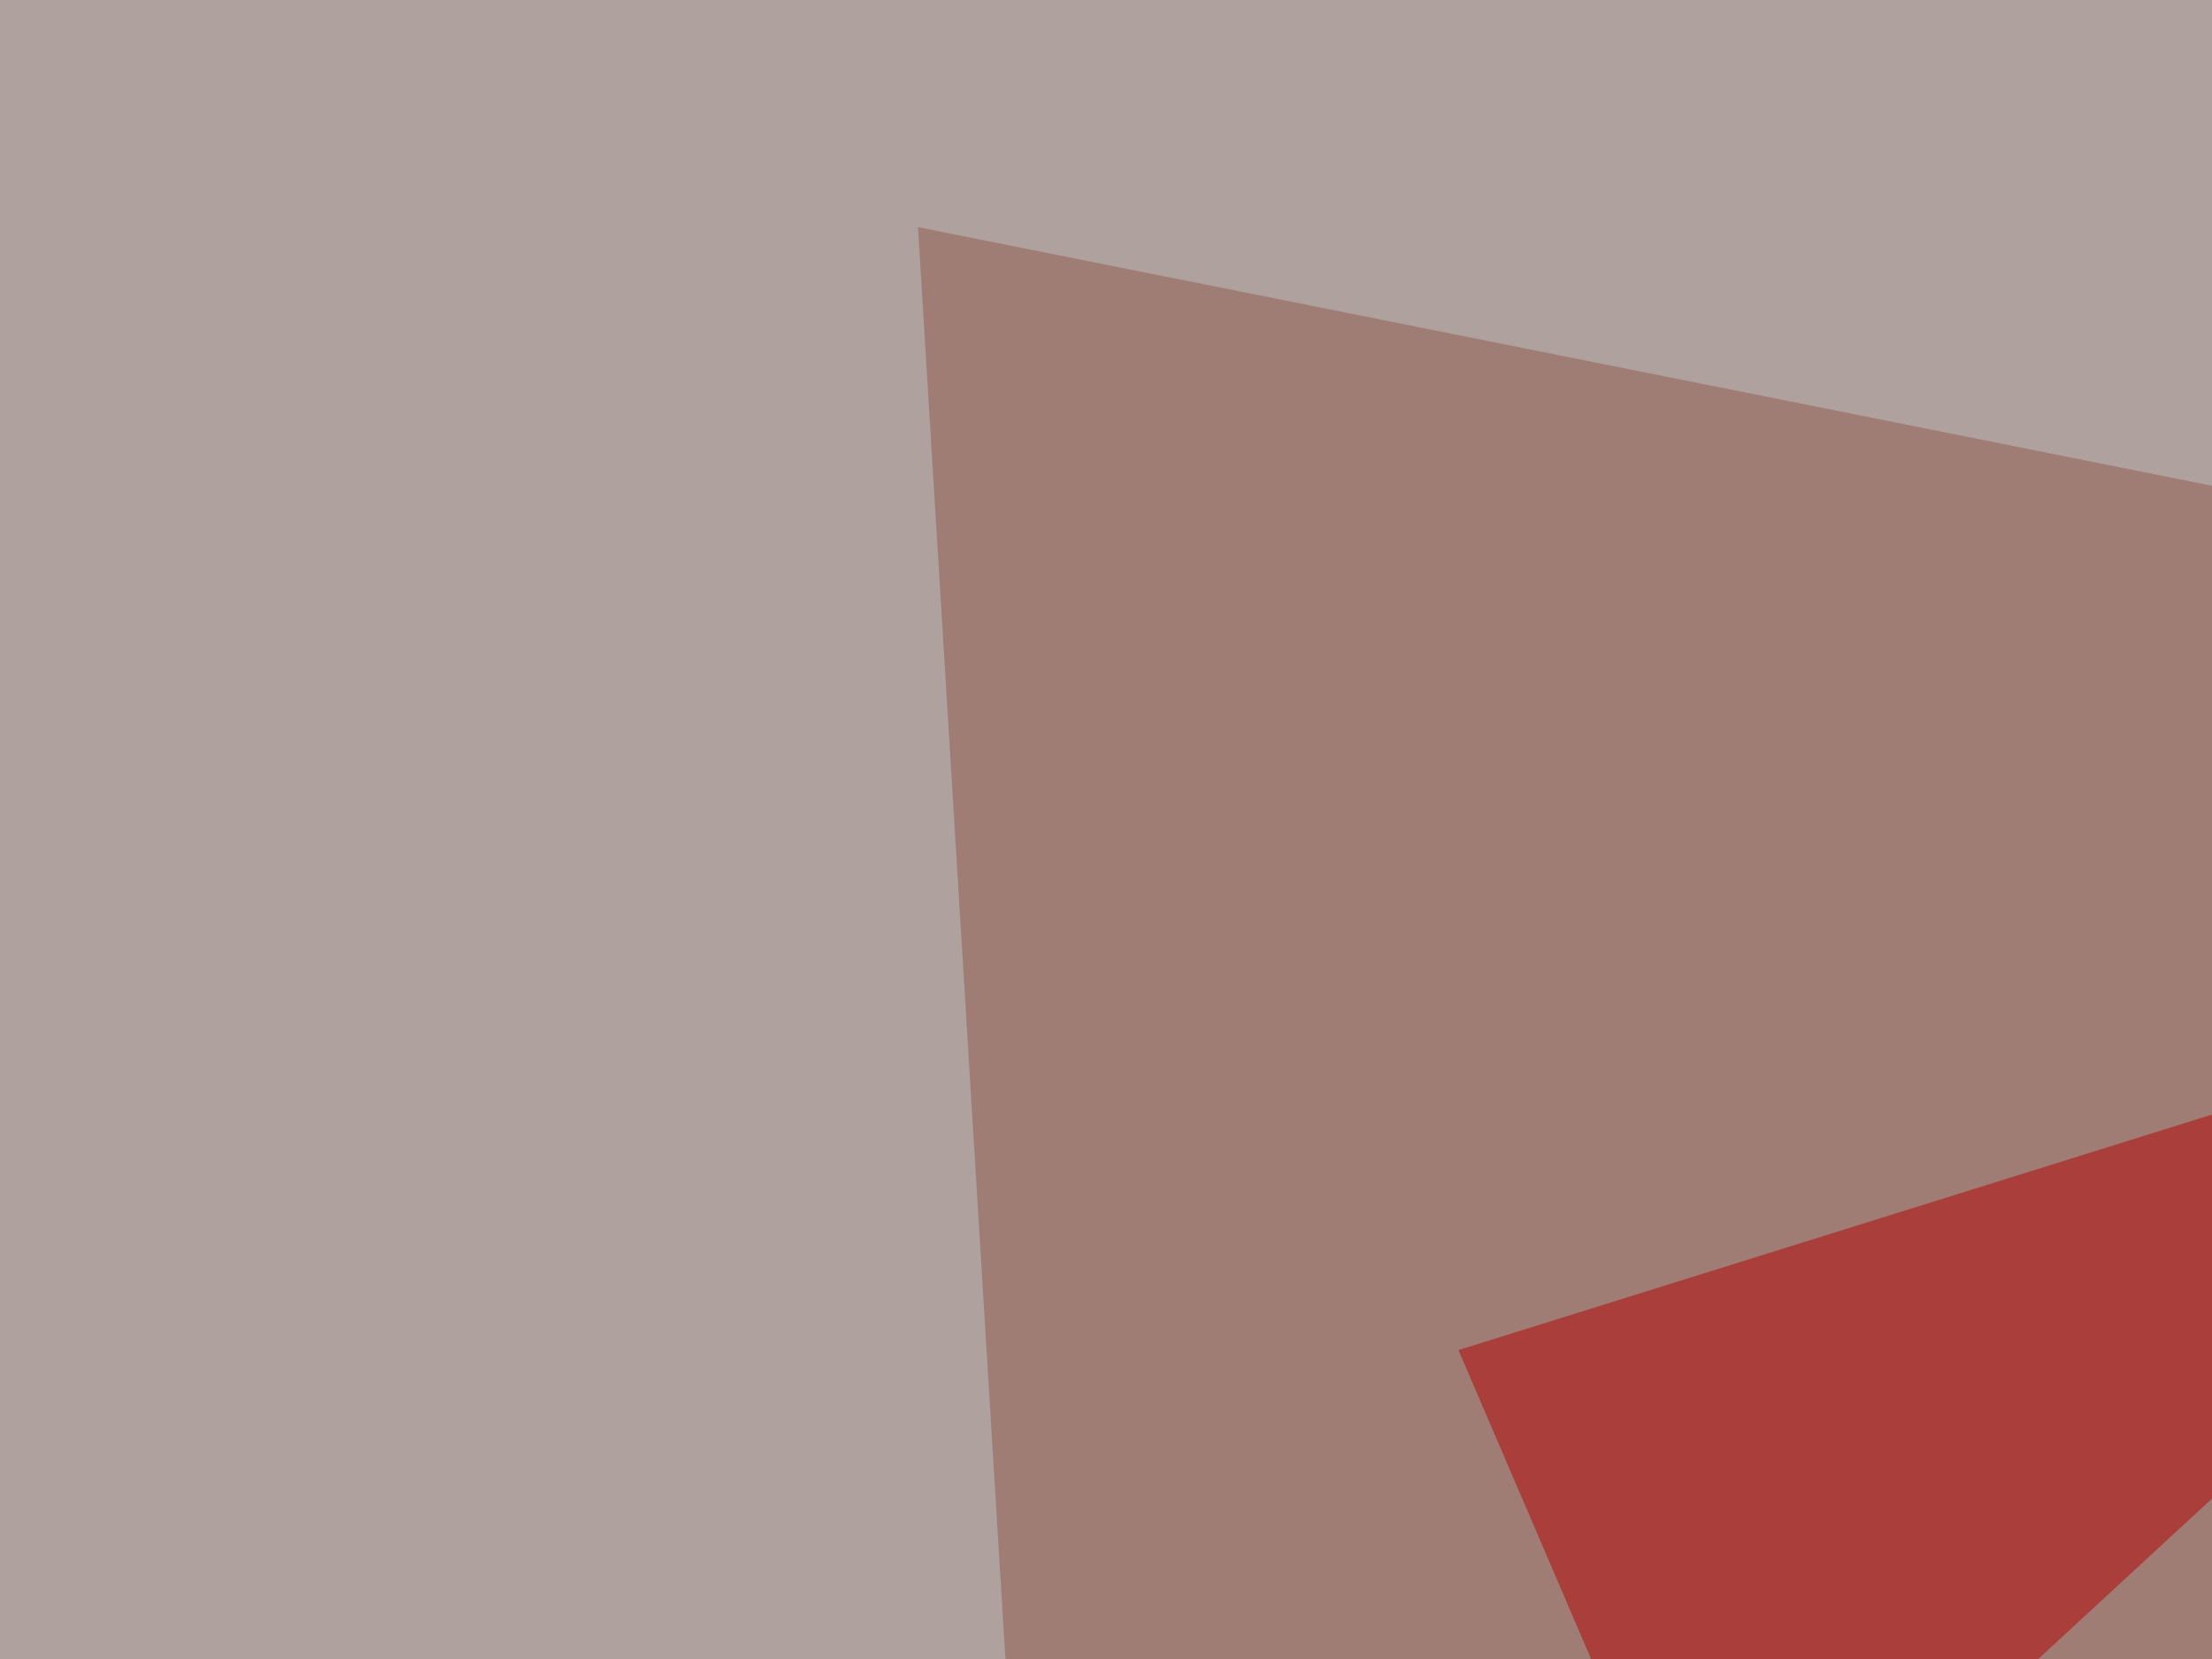 <svg xmlns="http://www.w3.org/2000/svg" width="300" height="225" ><filter id="a"><feGaussianBlur stdDeviation="55"/></filter><rect width="100%" height="100%" fill="#afa19d"/><g filter="url(#a)"><g fill-opacity=".5"><path fill="#915b4e" d="M156.7 558.1l334-454.1-366.2-73.2z"/><path fill="#d4e4e9" d="M733.9 417.5L795.4-22 470.2-33.7z"/><path fill="#d4eaef" d="M795.4 599.1L95.2 540.5l547.9-111.3z"/><path fill="#b70000" d="M233 265.1l152.3-140.6-187.5 58.6z"/></g></g></svg>
